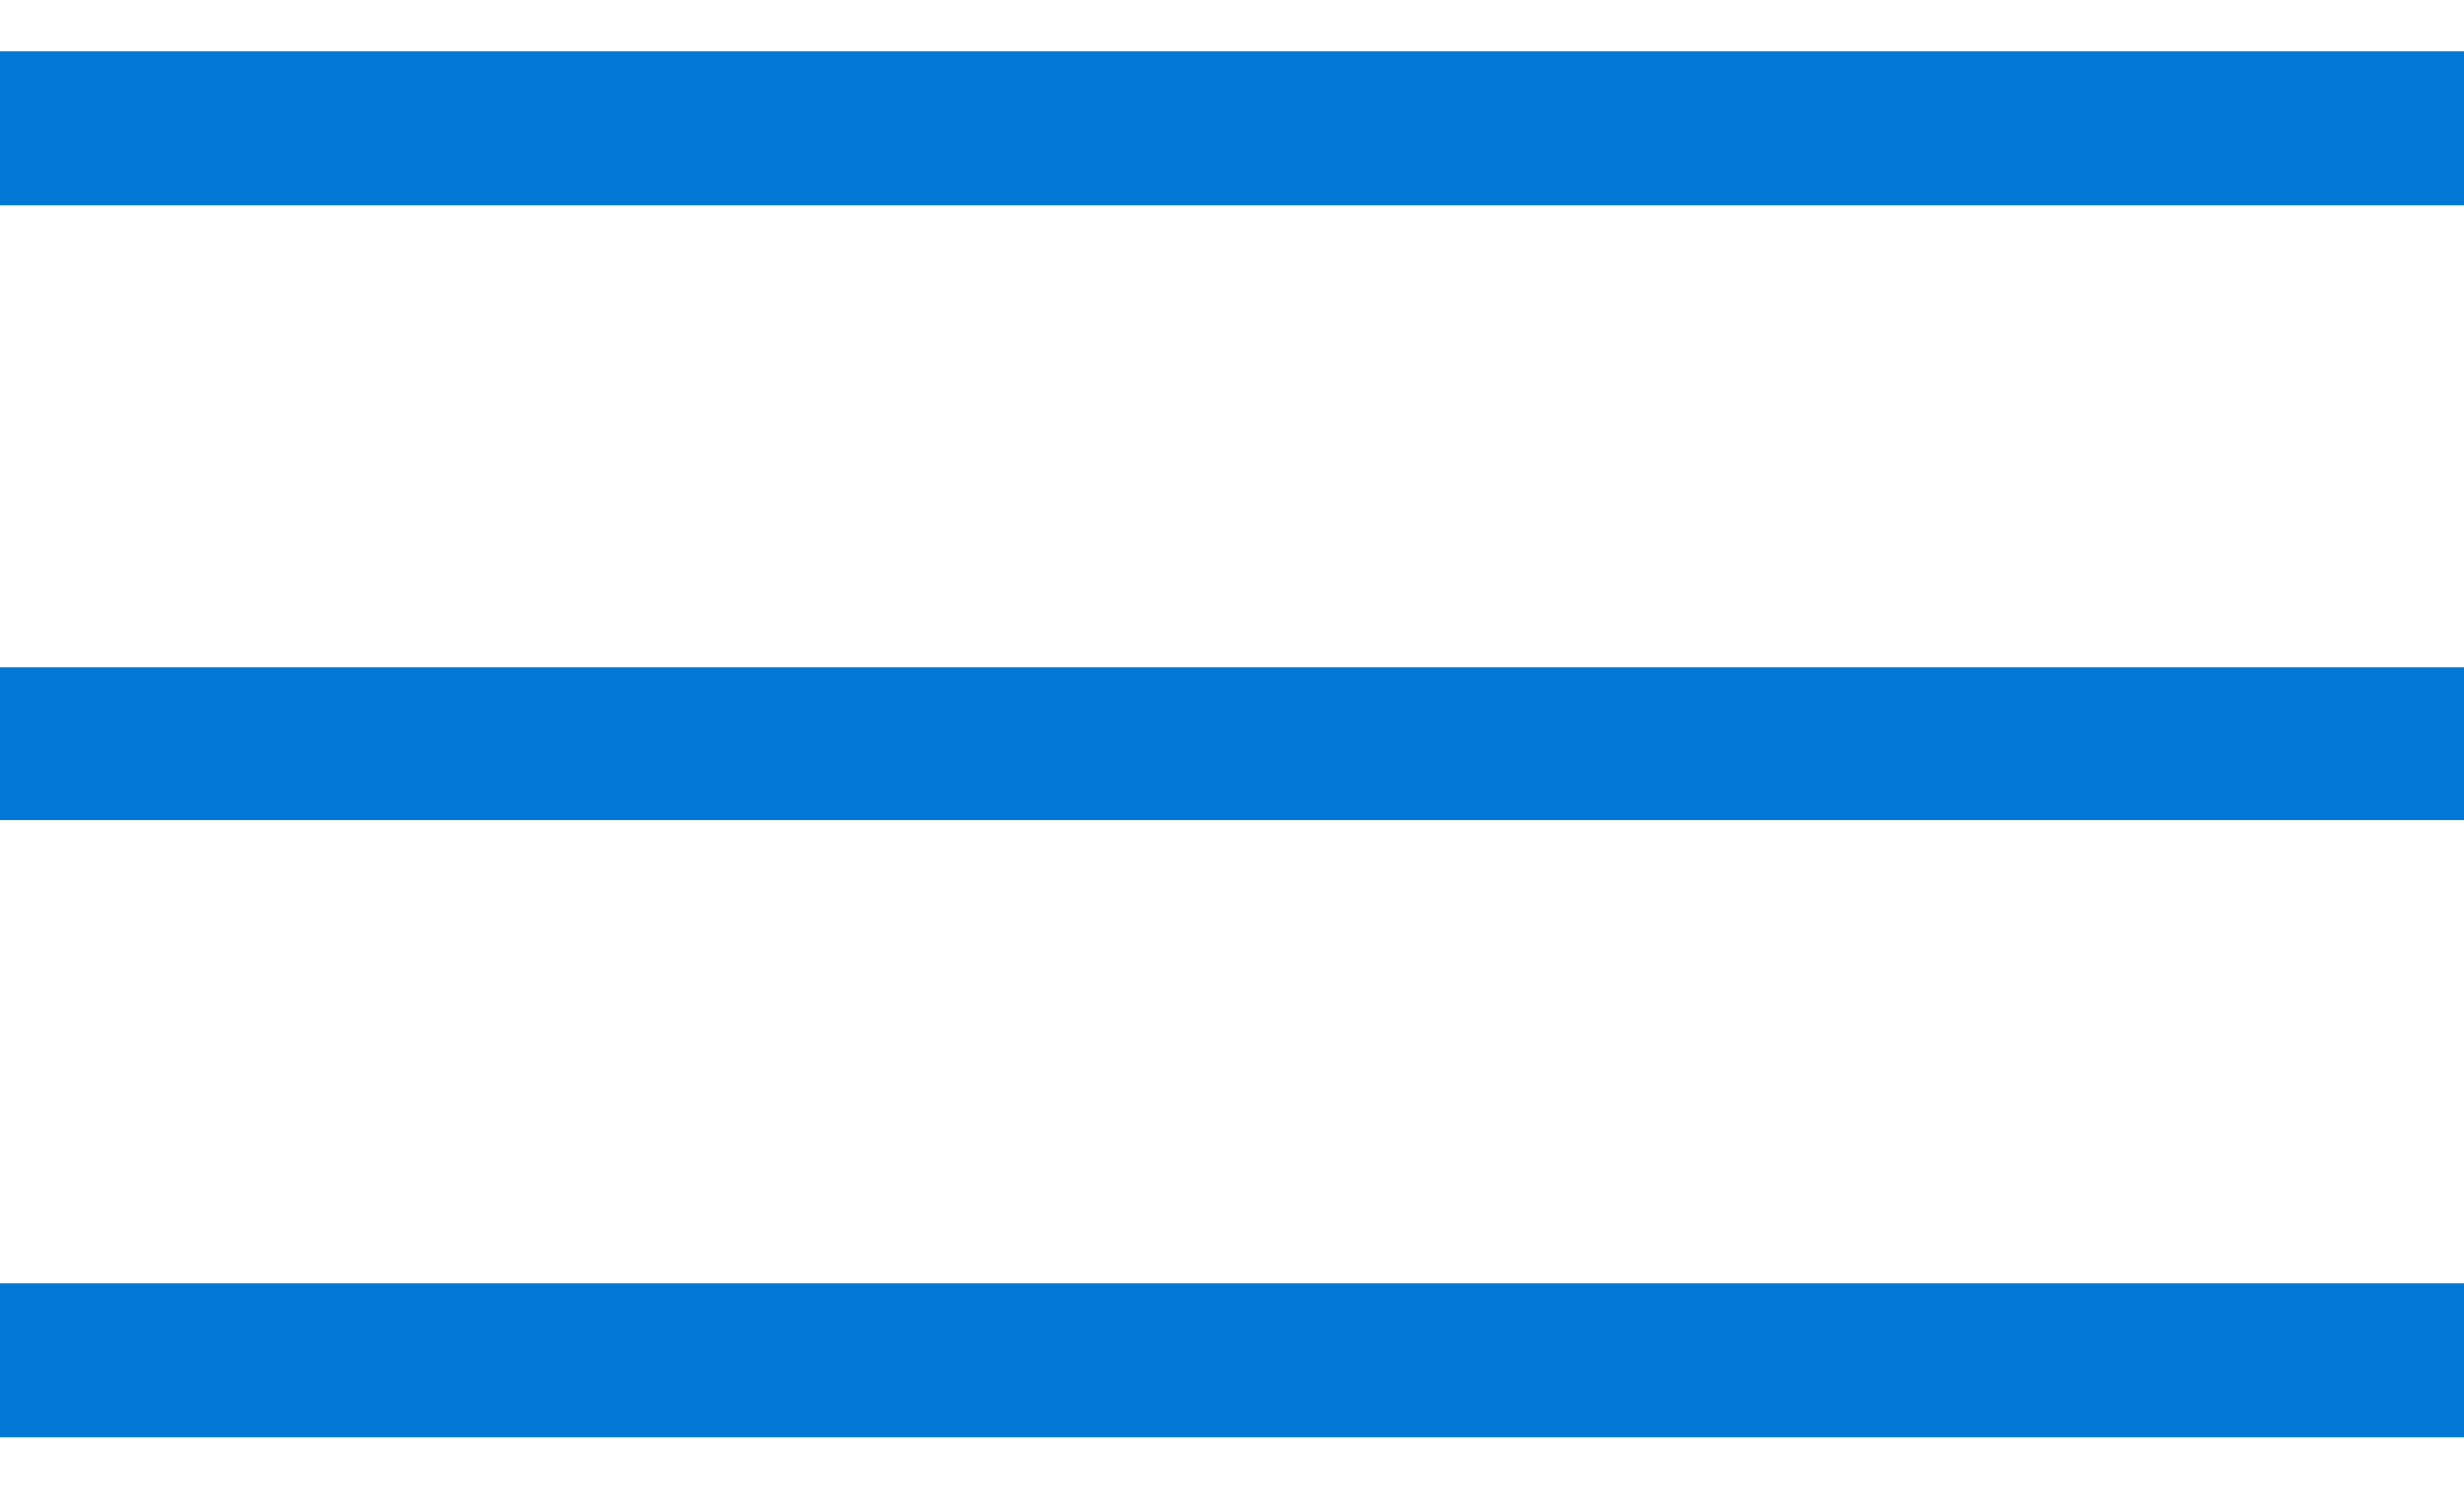 <svg width="18" height="11" viewBox="0 0 18 11" fill="none" xmlns="http://www.w3.org/2000/svg">
<path d="M18 1.5H0V0.375H18V1.5ZM18 10.5H0V9.375H18V10.5ZM18 5.991H0V4.875H18V5.991Z" fill="#0078D4"/>
</svg>
